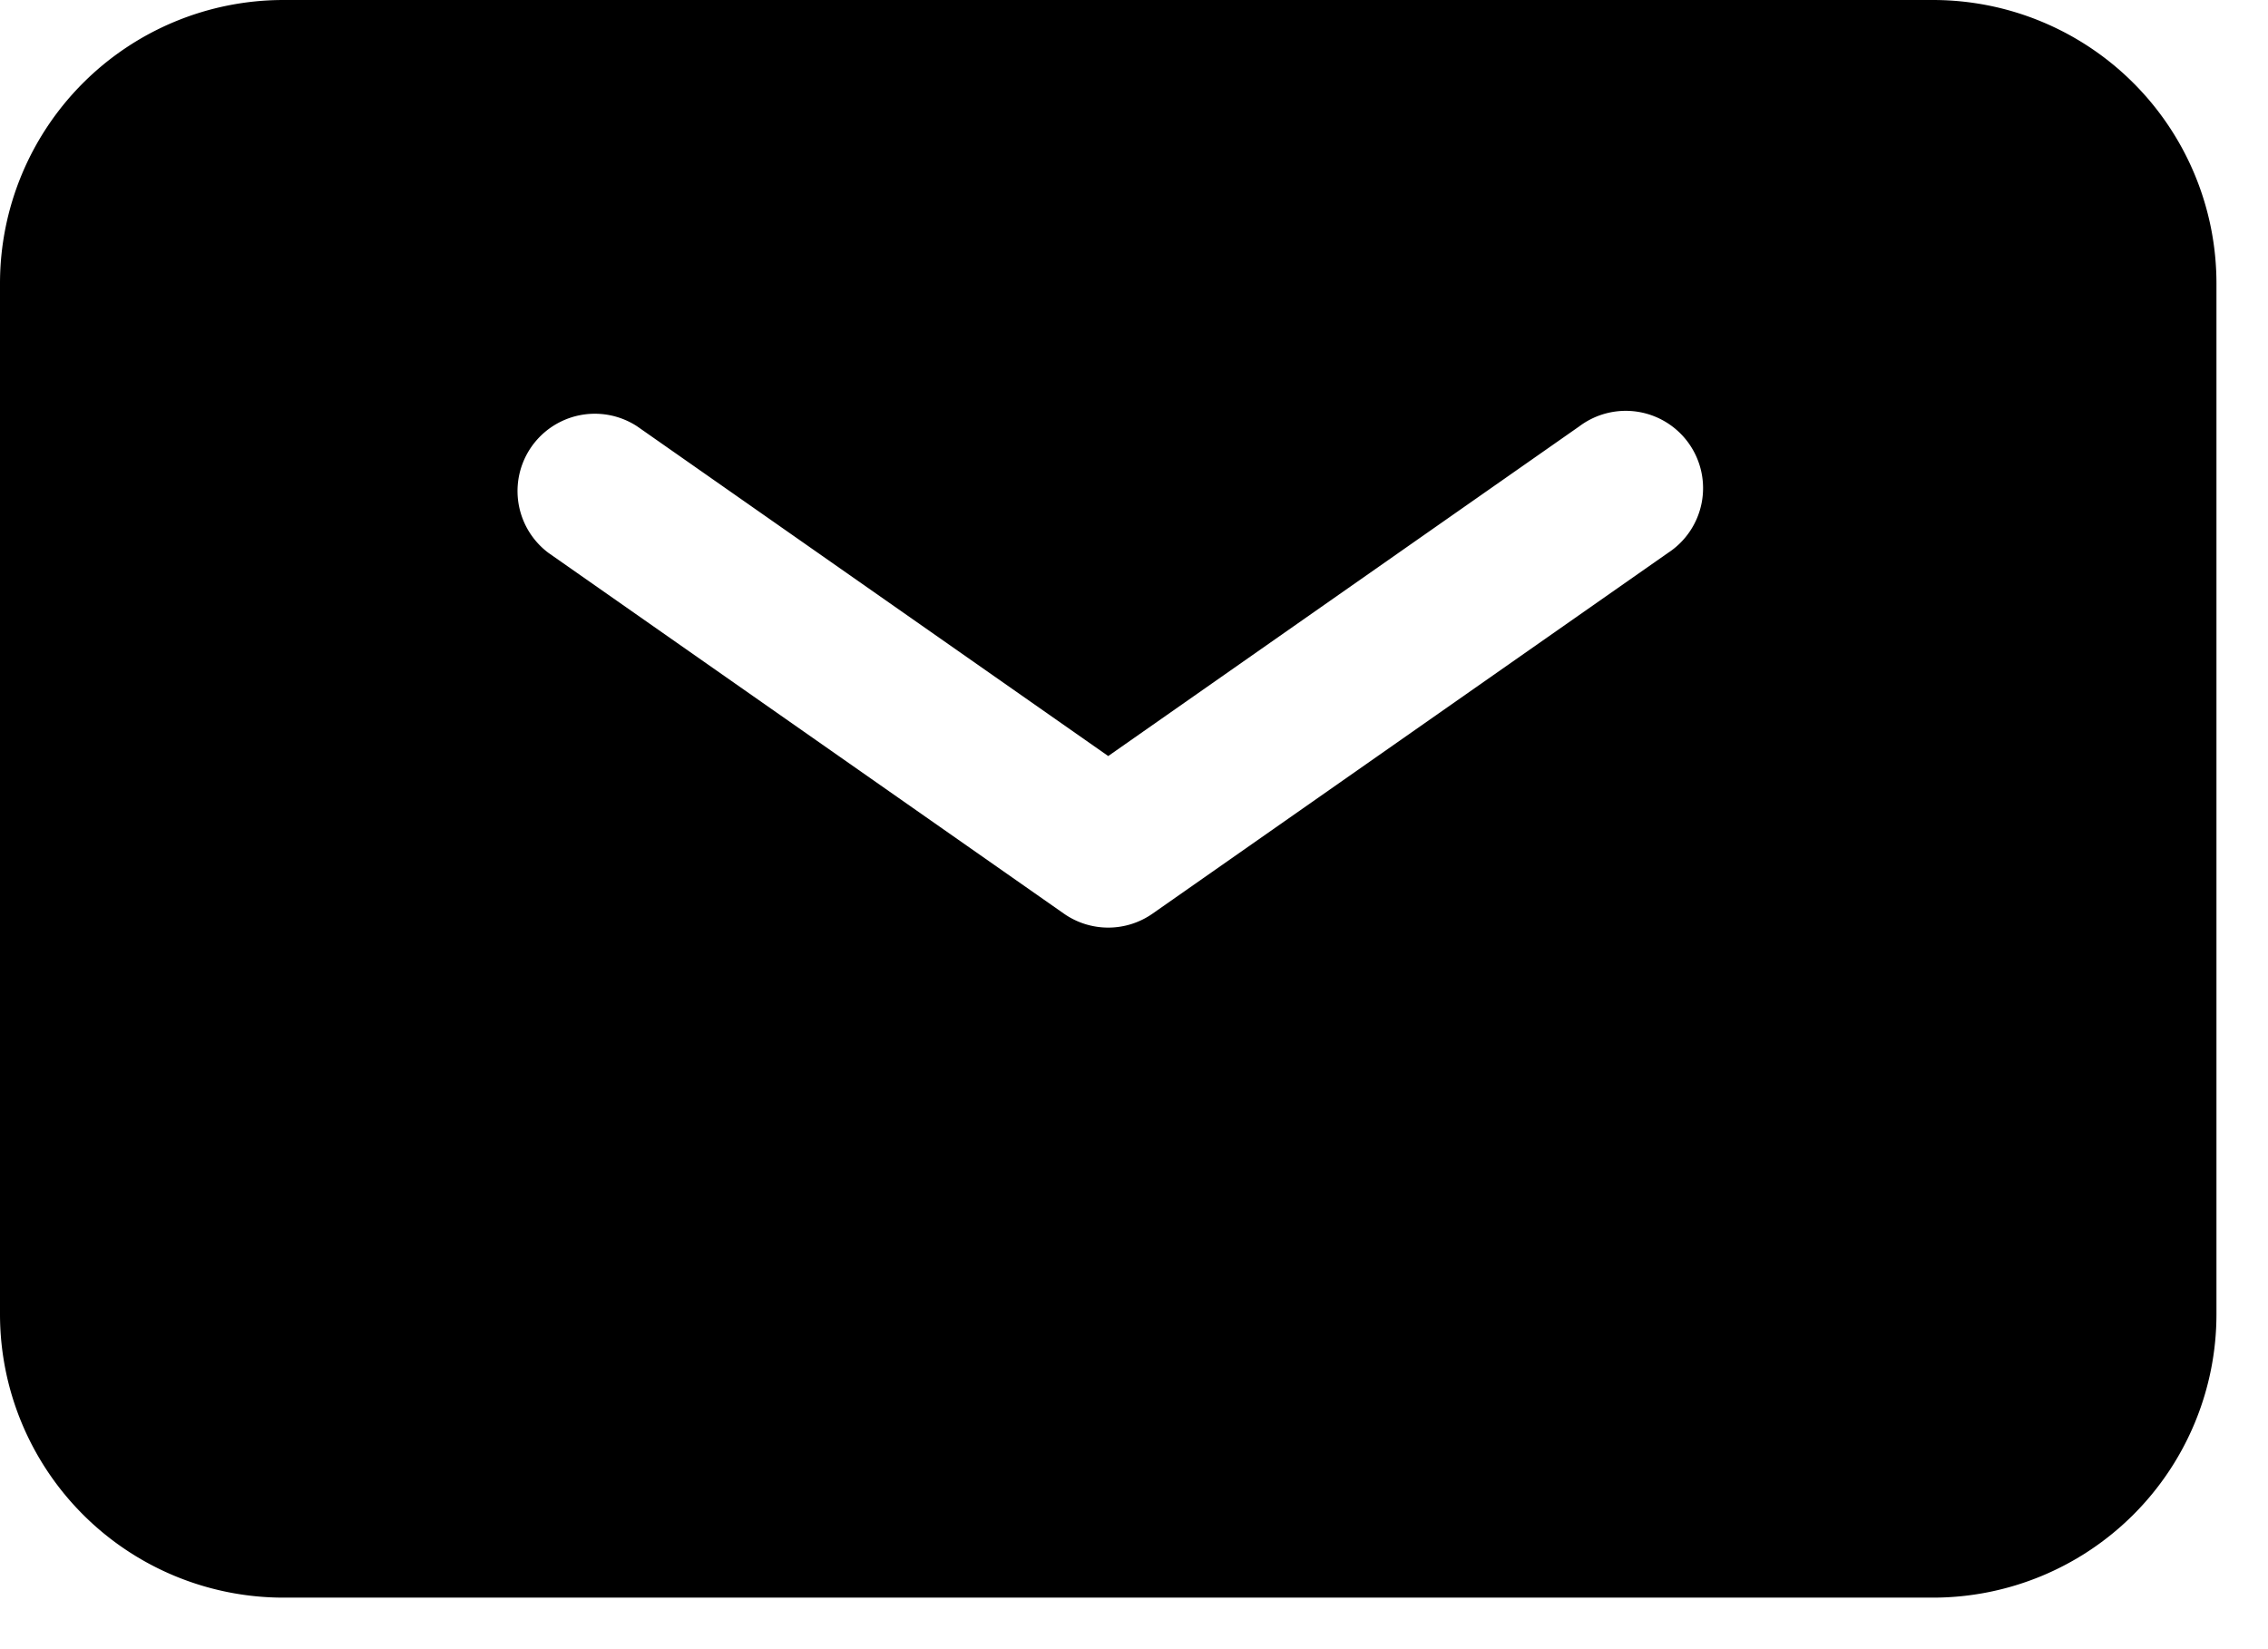 <svg xmlns="http://www.w3.org/2000/svg" width="22" height="16" fill="none"><path fill="#000" fill-rule="evenodd" d="M2.75 0A2.75 2.75 0 0 0 0 2.75v10a2.75 2.75 0 0 0 2.75 2.75h16a2.75 2.75 0 0 0 2.75-2.75v-10A2.75 2.75 0 0 0 18.75 0zm3.43 4.136a.75.75 0 0 0-.86 1.228l5 3.5a.75.75 0 0 0 .86 0l5-3.5a.75.75 0 1 0-.86-1.228l-4.57 3.199z" clip-rule="evenodd"/></svg>